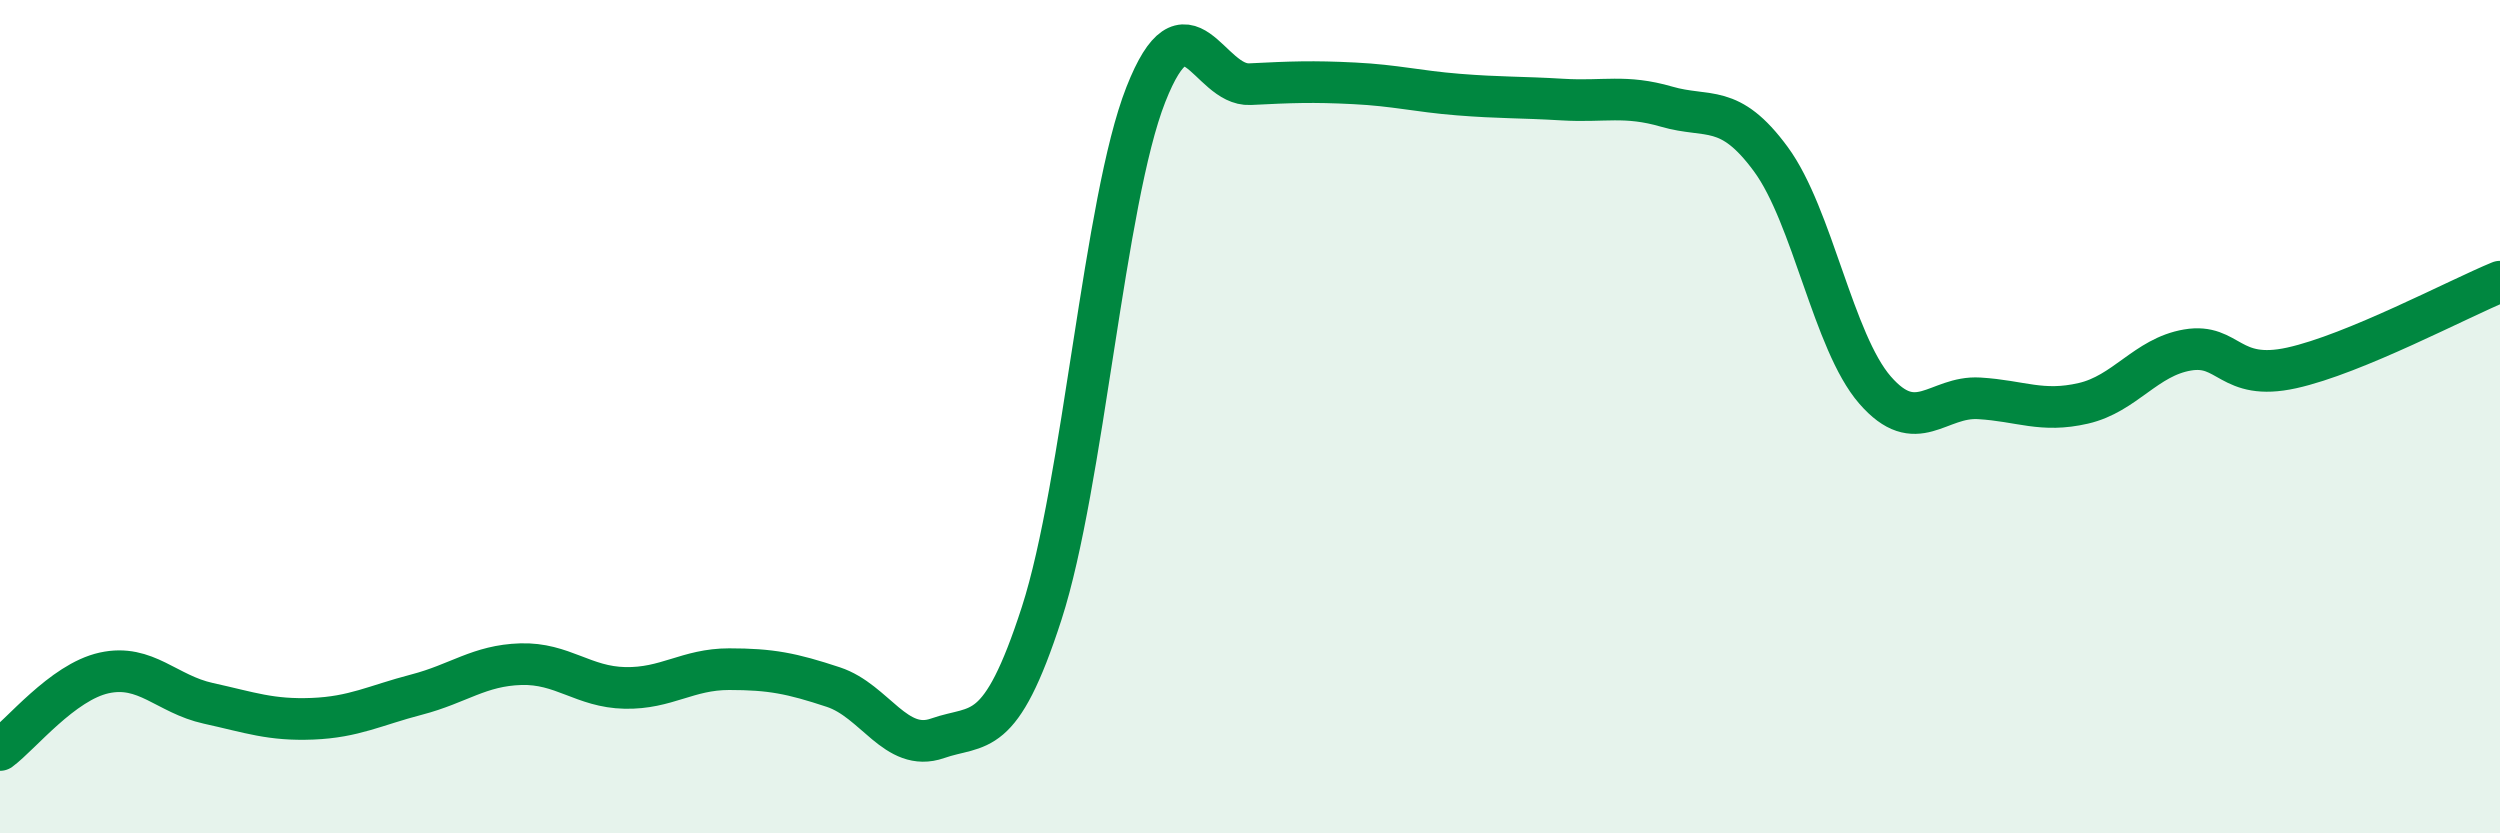 
    <svg width="60" height="20" viewBox="0 0 60 20" xmlns="http://www.w3.org/2000/svg">
      <path
        d="M 0,18 C 0.5,17.63 1.5,16.37 2.5,16.15 C 3.5,15.93 4,16.66 5,16.88 C 6,17.1 6.5,17.29 7.5,17.25 C 8.5,17.21 9,16.93 10,16.67 C 11,16.41 11.5,15.97 12.5,15.94 C 13.5,15.91 14,16.49 15,16.51 C 16,16.53 16.5,16.06 17.5,16.06 C 18.5,16.06 19,16.16 20,16.49 C 21,16.82 21.5,18.07 22.5,17.72 C 23.5,17.37 24,17.81 25,14.72 C 26,11.63 26.5,4.81 27.5,2.27 C 28.5,-0.27 29,2.07 30,2.02 C 31,1.97 31.5,1.95 32.5,2 C 33.5,2.05 34,2.19 35,2.27 C 36,2.35 36.5,2.33 37.5,2.39 C 38.5,2.45 39,2.27 40,2.56 C 41,2.85 41.5,2.46 42.5,3.82 C 43.5,5.18 44,8.21 45,9.36 C 46,10.51 46.5,9.5 47.5,9.56 C 48.5,9.62 49,9.91 50,9.68 C 51,9.45 51.5,8.57 52.5,8.4 C 53.5,8.23 53.5,9.16 55,8.83 C 56.5,8.5 59,7.17 60,6.76L60 20L0 20Z"
        fill="#008740"
        opacity="0.1"
        stroke-linecap="round"
        stroke-linejoin="round"
      />
      <path
        d="M 0,18 C 0.5,17.63 1.5,16.37 2.5,16.15 C 3.5,15.93 4,16.66 5,16.88 C 6,17.1 6.5,17.29 7.5,17.25 C 8.5,17.21 9,16.93 10,16.67 C 11,16.41 11.5,15.97 12.5,15.94 C 13.5,15.91 14,16.49 15,16.51 C 16,16.53 16.5,16.06 17.5,16.06 C 18.5,16.06 19,16.16 20,16.49 C 21,16.82 21.5,18.07 22.5,17.72 C 23.5,17.37 24,17.81 25,14.72 C 26,11.63 26.5,4.81 27.5,2.27 C 28.5,-0.27 29,2.07 30,2.02 C 31,1.97 31.5,1.95 32.5,2 C 33.5,2.05 34,2.19 35,2.27 C 36,2.35 36.5,2.33 37.5,2.39 C 38.5,2.45 39,2.27 40,2.56 C 41,2.85 41.5,2.46 42.5,3.82 C 43.5,5.18 44,8.21 45,9.36 C 46,10.51 46.5,9.5 47.5,9.56 C 48.5,9.62 49,9.91 50,9.68 C 51,9.45 51.5,8.57 52.5,8.4 C 53.5,8.23 53.5,9.16 55,8.83 C 56.5,8.5 59,7.17 60,6.76"
        stroke="#008740"
        stroke-width="1"
        fill="none"
        stroke-linecap="round"
        stroke-linejoin="round"
      />
    </svg>
  